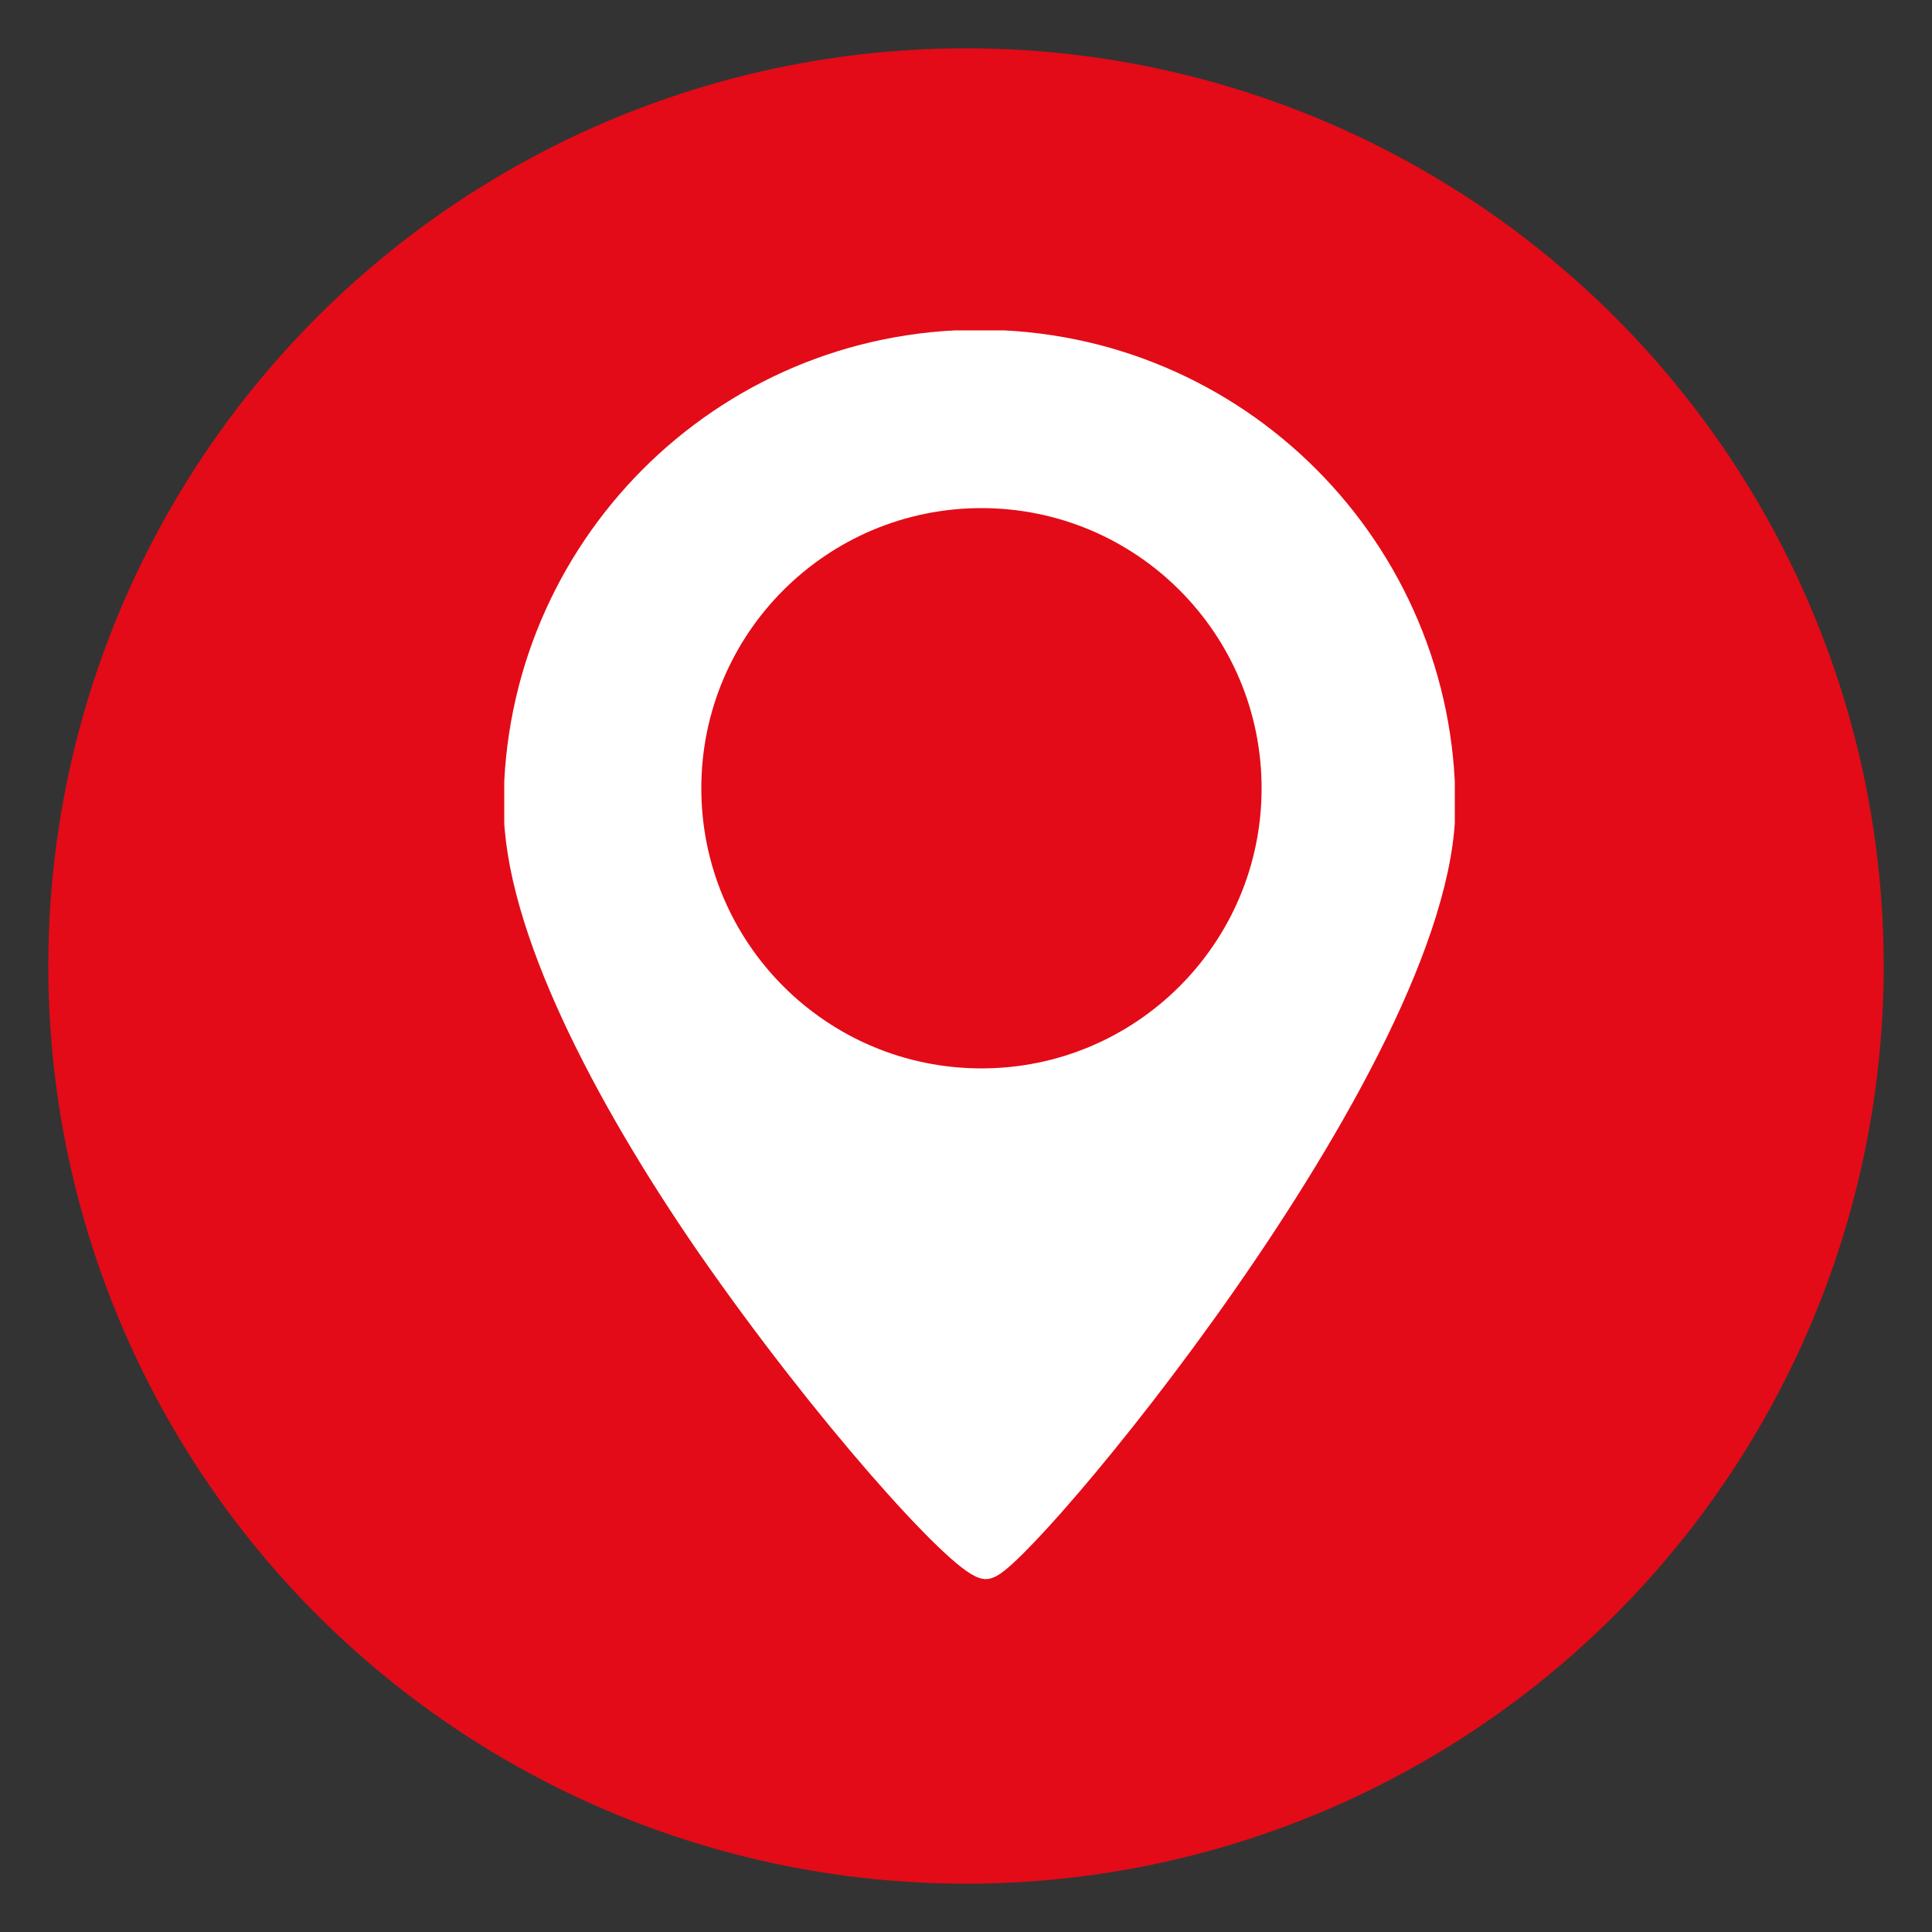<?xml version="1.0" encoding="utf-8"?>
<!-- Generator: Adobe Illustrator 27.9.0, SVG Export Plug-In . SVG Version: 6.00 Build 0)  -->
<svg version="1.1" id="Lager_1" xmlns="http://www.w3.org/2000/svg" xmlns:xlink="http://www.w3.org/1999/xlink" x="0px" y="0px"
	 viewBox="0 0 100 100" style="enable-background:new 0 0 100 100;" xml:space="preserve">
<rect x="0" y="0" width="100" height="100" fill="#333333" stroke="none"/>
<style type="text/css">
	.st0{fill:#E30B17;}
	.st1{display:none;}
	.st2{display:inline;}
	.st3{clip-path:url(#SVGID_00000006709263470692447740000017221673320403639190_);}
	.st4{fill:#FFFFFF;}
	.st5{clip-path:url(#SVGID_00000029743768668835663630000018004832632898156202_);}
	.st6{clip-path:url(#SVGID_00000170957790489178049320000003232247761661843077_);}
	.st7{fill:#297D32;}
	.st8{fill:none;stroke:#297D32;stroke-width:1.288;stroke-miterlimit:10;}
	.st9{fill:none;stroke:#297D32;stroke-width:1.337;stroke-miterlimit:10;}
	.st10{fill:none;stroke:#FFFFFF;stroke-width:2.352;stroke-miterlimit:10;}
	.st11{clip-path:url(#SVGID_00000057855632469904089590000014106039863630680233_);}
	.st12{clip-path:url(#SVGID_00000152241270196042881400000016199977175605515406_);}
	.st13{clip-path:url(#SVGID_00000147214502827417103930000010839014451956074406_);fill:#FFFFFF;}
	.st14{clip-path:url(#SVGID_00000129886667157642129730000004399492079585751176_);fill:#FFFFFF;}
	.st15{clip-path:url(#SVGID_00000112631277419430880810000018155115101679253418_);fill:#FFFFFF;}
	.st16{clip-path:url(#SVGID_00000111181044528883042860000010390316241670568087_);fill:#FFFFFF;}
	.st17{clip-path:url(#SVGID_00000160186203414253495430000011375303416974214325_);fill:#FFFFFF;}
	.st18{clip-path:url(#SVGID_00000142881644226241184960000009826133871211346563_);fill:#FFFFFF;}
	.st19{clip-path:url(#SVGID_00000127015466707979842310000014819047518369420707_);}
	.st20{clip-path:url(#SVGID_00000033334843536504277440000013825102549432206244_);}
	.st21{clip-path:url(#SVGID_00000063600776956197775560000008342521476307133057_);fill:#FFFFFF;}
	.st22{clip-path:url(#SVGID_00000052785533753824695390000015127902958146359465_);fill:#FFFFFF;}
	.st23{clip-path:url(#SVGID_00000146468541500858651240000016144324144196795319_);fill:#FFFFFF;}
	.st24{clip-path:url(#SVGID_00000155106265000785382850000010761930096877399973_);fill:#FFFFFF;}
	.st25{clip-path:url(#SVGID_00000016041538894371338190000018278763899721179290_);fill:#FFFFFF;}
	.st26{clip-path:url(#SVGID_00000083052716670793830010000010983327990597638076_);fill:#FFFFFF;}
	.st27{clip-path:url(#SVGID_00000057129785650031131780000000408752556429277086_);fill:#FFFFFF;}
	
		.st28{clip-path:url(#SVGID_00000023986708200564684400000001032681087138215574_);fill:none;stroke:#FFFFFF;stroke-width:1.664;stroke-miterlimit:10;}
	.st29{clip-path:url(#SVGID_00000154385065403592044240000000725292472355820683_);fill:#E30B17;}
</style>
<g id="Lager_1_00000010299309464611192790000009157025799994281919_">
	<circle class="st0" cx="50" cy="50" r="47.5"/>
</g>
<g id="Lager_2_00000127013602012441115870000008953043547946541220_" class="st1">
	<g class="st2">
		<g>
			<defs>
				<rect id="SVGID_1_" x="21.2" y="21.7" width="60.3" height="53.6"/>
			</defs>
			<clipPath id="SVGID_00000149371557297368389720000004859632876351889598_">
				<use xlink:href="#SVGID_1_"  style="overflow:visible;"/>
			</clipPath>
			<g style="clip-path:url(#SVGID_00000149371557297368389720000004859632876351889598_);">
				<path class="st4" d="M80.9,46.4L74.8,41V26.7c0-0.9-0.8-1.7-1.7-1.7h-6.7c-0.9,0-1.7,0.8-1.7,1.7v5.4l-10.6-9.4
					c-0.8-0.7-1.8-1.1-2.8-1.1s-2,0.4-2.8,1.1L21.8,46.4c-0.7,0.6-0.7,1.7-0.1,2.4l2.2,2.5c0.6,0.7,1.7,0.8,2.4,0.1l24-21.2
					c0.6-0.6,1.6-0.6,2.2,0l24,21.2c0.7,0.6,1.7,0.6,2.4-0.1l2.2-2.5C81.7,48.1,81.6,47,80.9,46.4 M51.3,33.7L28.5,53.9
					c-0.2,0.2-0.4,0.2-0.6,0.3v19.4c0,0.9,0.8,1.7,1.7,1.7h43.5c0.9,0,1.7-0.8,1.7-1.7V54.2c-0.2-0.1-0.4-0.2-0.6-0.3L51.3,33.7
					L51.3,33.7z"/>
			</g>
		</g>
	</g>
</g>
<g id="Lager_3" class="st1">
	<g class="st2">
		<g>
			<defs>
				<rect id="SVGID_00000101068509694005465640000013866310008116691892_" x="-16.3" y="-32.9" width="135.3" height="166.6"/>
			</defs>
			<clipPath id="SVGID_00000094598694622218272490000009484666236921537925_">
				<use xlink:href="#SVGID_00000101068509694005465640000013866310008116691892_"  style="overflow:visible;"/>
			</clipPath>
			<g style="clip-path:url(#SVGID_00000094598694622218272490000009484666236921537925_);">
				<path class="st4" d="M61,53.8l-1.5,18.3c-0.1,1.4,1,2.6,2.4,2.6h5.5c1.3,0,2.4-1.1,2.4-2.4V26.4c0-1.3-1.1-2.4-2.4-2.4
					C59.3,24,45.5,41.7,61,53.8 M49.2,25.5c0.1,0.5,1.6,9.3,1.6,12.7c0,5.2-2.8,8.9-6.8,10.3l1.3,23.5c0.1,1.3-1,2.5-2.4,2.5h-6.3
					c-1.3,0-2.4-1.1-2.4-2.5l1.3-23.5c-4.1-1.5-6.8-5.2-6.8-10.3c0-3.4,1.5-12.3,1.6-12.7c0.3-2,4.5-2,4.7,0.1v14
					c0.1,0.3,1.5,0.3,1.6,0c0.1-2.5,0.8-13.8,0.8-14c0.3-2.1,4.4-2.1,4.7,0c0,0.3,0.7,11.5,0.8,14c0.1,0.3,1.5,0.3,1.6,0v-14
					C44.7,23.5,48.9,23.5,49.2,25.5"/>
			</g>
		</g>
	</g>
</g>
<g id="Lager_4" class="st1">
	<g class="st2">
		<g>
			<defs>
				<rect id="SVGID_00000070798923715233324700000011619970078448318627_" x="23.9" y="25.5" width="54.9" height="48"/>
			</defs>
			<clipPath id="SVGID_00000041274127599610677860000004561209448774804413_">
				<use xlink:href="#SVGID_00000070798923715233324700000011619970078448318627_"  style="overflow:visible;"/>
			</clipPath>
			<g style="clip-path:url(#SVGID_00000041274127599610677860000004561209448774804413_);">
				<path class="st4" d="M60.8,52.9c0,5.2-4.2,9.4-9.4,9.4s-9.4-4.2-9.4-9.4s4.2-9.4,9.4-9.4S60.8,47.7,60.8,52.9 M64.2,52.9
					c0-7.1-5.8-12.9-12.9-12.9s-12.8,5.8-12.8,12.9s5.8,12.9,12.9,12.9S64.2,60,64.2,52.9 M78.8,37.5v30.9c0,2.8-2.3,5.1-5.1,5.1H29
					c-2.8,0-5.1-2.3-5.1-5.1V37.5c0-2.8,2.3-5.1,5.1-5.1h9.4l1.3-3.5c0.8-2,2.7-3.3,4.8-3.3h13.5c2.1,0,4.1,1.3,4.8,3.3l1.3,3.5h9.4
					C76.5,32.3,78.8,34.6,78.8,37.5"/>
			</g>
		</g>
	</g>
</g>
<g id="Lager_5" class="st1">
	<g class="st2">
		<path class="st4" d="M72.7,76h-43c-2.1,0-3.8-1.7-3.8-3.8V40.8h51v30.9C77,74.1,75.1,76,72.7,76z"/>
		<path class="st4" d="M72.7,26.7h-43c-2.1,0-3.8,1.7-3.8,3.8v7.1h51V31C77,28.6,75.1,26.7,72.7,26.7z"/>
		<path class="st4" d="M42.4,28h-3.4c-0.8,0-1.5-0.7-1.5-1.5v-6c0-0.8,0.7-1.5,1.5-1.5h3.4c0.8,0,1.5,0.7,1.5,1.5v6
			C43.8,27.3,43.2,28,42.4,28z"/>
		<path class="st4" d="M64.1,28h-3.4c-0.8,0-1.5-0.7-1.5-1.5v-6c0-0.8,0.7-1.5,1.5-1.5h3.4c0.8,0,1.5,0.7,1.5,1.5v6
			C65.5,27.3,64.9,28,64.1,28z"/>
		<path class="st7" d="M39.7,55.5h-6.5c-0.8,0-1.5-0.7-1.5-1.5v-5.9c0-0.8,0.7-1.5,1.5-1.5h6.5c0.8,0,1.5,0.7,1.5,1.5V54
			C41.3,54.8,40.6,55.5,39.7,55.5z"/>
		<path class="st7" d="M55,55.5h-6.5c-0.8,0-1.5-0.7-1.5-1.5v-5.9c0-0.8,0.7-1.5,1.5-1.5H55c0.8,0,1.5,0.7,1.5,1.5V54
			C56.6,54.8,55.9,55.5,55,55.5z"/>
		<path class="st7" d="M69.7,55.5h-6.5c-0.8,0-1.5-0.7-1.5-1.5v-5.9c0-0.8,0.7-1.5,1.5-1.5h6.5c0.8,0,1.5,0.7,1.5,1.5V54
			C71.3,54.8,70.6,55.5,69.7,55.5z"/>
		<path class="st7" d="M39.7,69h-6.5c-0.8,0-1.5-0.7-1.5-1.5v-5.9c0-0.8,0.7-1.5,1.5-1.5h6.5c0.8,0,1.5,0.7,1.5,1.5v5.9
			C41.3,68.3,40.6,69,39.7,69z"/>
		<path class="st7" d="M55,69h-6.5c-0.8,0-1.5-0.7-1.5-1.5v-5.9c0-0.8,0.7-1.5,1.5-1.5H55c0.8,0,1.5,0.7,1.5,1.5v5.9
			C56.6,68.3,55.9,69,55,69z"/>
		<path class="st7" d="M69.7,69h-6.5c-0.8,0-1.5-0.7-1.5-1.5v-5.9c0-0.8,0.7-1.5,1.5-1.5h6.5c0.8,0,1.5,0.7,1.5,1.5v5.9
			C71.3,68.3,70.6,69,69.7,69z"/>
	</g>
</g>
<g id="Lager_6" class="st1">
	<g class="st2">
		<path class="st4" d="M70.8,76H31.3C30,76,29,75,29,73.7l2.2-45.2h40l2.2,45C73.3,74.9,72.2,76,70.8,76z"/>
		<circle class="st8" cx="42.9" cy="33.7" r="2.6"/>
		<circle class="st9" cx="59.8" cy="33.8" r="2.7"/>
		<path class="st10" d="M42.6,32.9c-0.5-18.5,17.9-18.5,17.3,0"/>
	</g>
	<g class="st2">
		<g>
			<g>
				<defs>
					<rect id="SVGID_00000049939028464915447180000010385695560097530801_" x="14.3" y="13.5" width="72" height="72"/>
				</defs>
				<clipPath id="SVGID_00000139271720917573797310000004698071102331351986_">
					<use xlink:href="#SVGID_00000049939028464915447180000010385695560097530801_"  style="overflow:visible;"/>
				</clipPath>
			</g>
			<g>
				<defs>
					<rect id="SVGID_00000156574835852195070930000015814441328212712590_" x="14.3" y="13.5" width="72" height="72"/>
				</defs>
				<defs>
					<rect id="SVGID_00000044164524591141067460000009397651753210614971_" x="14.3" y="13.5" width="72" height="72"/>
				</defs>
				<clipPath id="SVGID_00000041275309389630719030000018417398220956315057_">
					<use xlink:href="#SVGID_00000156574835852195070930000015814441328212712590_"  style="overflow:visible;"/>
				</clipPath>
				
					<clipPath id="SVGID_00000158739705001539109380000015615819263887629744_" style="clip-path:url(#SVGID_00000041275309389630719030000018417398220956315057_);">
					<use xlink:href="#SVGID_00000044164524591141067460000009397651753210614971_"  style="overflow:visible;"/>
				</clipPath>
				<g style="clip-path:url(#SVGID_00000158739705001539109380000015615819263887629744_);">
					<g>
						<defs>
							<rect id="SVGID_00000083773185306068019490000015013594759673569698_" x="14.3" y="13.5" width="72" height="72"/>
						</defs>
						<clipPath id="SVGID_00000127016312090968294670000014634469259781509279_">
							<use xlink:href="#SVGID_00000083773185306068019490000015013594759673569698_"  style="overflow:visible;"/>
						</clipPath>
						<path style="clip-path:url(#SVGID_00000127016312090968294670000014634469259781509279_);fill:#FFFFFF;" d="M50.6,73.5
							c-13,0-23.7-10.7-23.7-23.7s10.7-23.7,23.7-23.7s23.7,10.7,23.7,23.7S63.6,73.5,50.6,73.5L50.6,73.5z M50.6,21.7
							c-15.6,0-28.2,12.6-28.2,28.2S35,78,50.6,78s28.2-12.6,28.2-28.2S66.1,21.7,50.6,21.7L50.6,21.7z"/>
					</g>
					<g>
						<defs>
							<rect id="SVGID_00000014606151850190717110000001898153685526560184_" x="14.3" y="13.5" width="72" height="72"/>
						</defs>
						<clipPath id="SVGID_00000142141651287519627370000018211916008445899687_">
							<use xlink:href="#SVGID_00000014606151850190717110000001898153685526560184_"  style="overflow:visible;"/>
						</clipPath>
						<path style="clip-path:url(#SVGID_00000142141651287519627370000018211916008445899687_);fill:#FFFFFF;" d="M52,35h-3v14.8
							c0,0.4,0.2,0.8,0.4,1L60,61.3l2.1-2.1l-10-10V35L52,35L52,35z"/>
					</g>
					<g>
						<defs>
							<rect id="SVGID_00000165950308800920537410000017400410901227863737_" x="14.3" y="13.5" width="72" height="72"/>
						</defs>
						<clipPath id="SVGID_00000124850537078050092340000002173096346831345046_">
							<use xlink:href="#SVGID_00000165950308800920537410000017400410901227863737_"  style="overflow:visible;"/>
						</clipPath>
						<path style="clip-path:url(#SVGID_00000124850537078050092340000002173096346831345046_);fill:#FFFFFF;" d="M52,30.6
							c0,0.8-0.7,1.5-1.5,1.5s-1.5-0.7-1.5-1.5s0.7-1.5,1.5-1.5S52,29.7,52,30.6L52,30.6z"/>
					</g>
					<g>
						<defs>
							<rect id="SVGID_00000003789505916247589730000012493665935950980764_" x="14.3" y="13.5" width="72" height="72"/>
						</defs>
						<clipPath id="SVGID_00000083808677288167077970000013405776446184741053_">
							<use xlink:href="#SVGID_00000003789505916247589730000012493665935950980764_"  style="overflow:visible;"/>
						</clipPath>
						<path style="clip-path:url(#SVGID_00000083808677288167077970000013405776446184741053_);fill:#FFFFFF;" d="M52,69.1
							c0,0.8-0.7,1.5-1.5,1.5s-1.5-0.7-1.5-1.5s0.7-1.5,1.5-1.5S52,68.3,52,69.1L52,69.1z"/>
					</g>
					<g>
						<defs>
							<rect id="SVGID_00000150792319891361760140000003117183190320122501_" x="14.3" y="13.5" width="72" height="72"/>
						</defs>
						<clipPath id="SVGID_00000124856016685680681250000007182009868373659555_">
							<use xlink:href="#SVGID_00000150792319891361760140000003117183190320122501_"  style="overflow:visible;"/>
						</clipPath>
						<path style="clip-path:url(#SVGID_00000124856016685680681250000007182009868373659555_);fill:#FFFFFF;" d="M32.8,49.8
							c0,0.8-0.7,1.5-1.5,1.5s-1.5-0.7-1.5-1.5s0.7-1.5,1.5-1.5C32.1,48.3,32.8,49,32.8,49.8L32.8,49.8z"/>
					</g>
					<g>
						<defs>
							<rect id="SVGID_00000029023089875723958060000001593737554606030782_" x="14.3" y="13.5" width="72" height="72"/>
						</defs>
						<clipPath id="SVGID_00000006682343060523491580000018069690291176224951_">
							<use xlink:href="#SVGID_00000029023089875723958060000001593737554606030782_"  style="overflow:visible;"/>
						</clipPath>
						<path style="clip-path:url(#SVGID_00000006682343060523491580000018069690291176224951_);fill:#FFFFFF;" d="M71.3,49.8
							c0,0.8-0.7,1.5-1.5,1.5s-1.5-0.7-1.5-1.5s0.7-1.5,1.5-1.5C70.7,48.3,71.3,49,71.3,49.8L71.3,49.8z"/>
					</g>
				</g>
			</g>
		</g>
	</g>
</g>
<g id="Lager_7" class="st1">
	<g class="st2">
		<g>
			<g>
				<defs>
					<rect id="SVGID_00000071518387115627564880000008120409630507268510_" x="14.3" y="13.5" width="72" height="72"/>
				</defs>
				<clipPath id="SVGID_00000181765288994073790690000014263987160259016858_">
					<use xlink:href="#SVGID_00000071518387115627564880000008120409630507268510_"  style="overflow:visible;"/>
				</clipPath>
			</g>
			<g>
				<defs>
					<rect id="SVGID_00000168821587255831155020000016953470975353098130_" x="14.3" y="13.5" width="72" height="72"/>
				</defs>
				<defs>
					<rect id="SVGID_00000085969809588150039100000004292407284357047996_" x="14.3" y="13.5" width="72" height="72"/>
				</defs>
				<clipPath id="SVGID_00000036215901693370846810000009325541481674798259_">
					<use xlink:href="#SVGID_00000168821587255831155020000016953470975353098130_"  style="overflow:visible;"/>
				</clipPath>
				
					<clipPath id="SVGID_00000039125211498359999360000017199794878652907444_" style="clip-path:url(#SVGID_00000036215901693370846810000009325541481674798259_);">
					<use xlink:href="#SVGID_00000085969809588150039100000004292407284357047996_"  style="overflow:visible;"/>
				</clipPath>
				<g style="clip-path:url(#SVGID_00000039125211498359999360000017199794878652907444_);">
					<g>
						<defs>
							<rect id="SVGID_00000143597340999722618550000003714222181741858238_" x="14.3" y="13.5" width="72" height="72"/>
						</defs>
						<clipPath id="SVGID_00000120525906626275045660000008479376974495525532_">
							<use xlink:href="#SVGID_00000143597340999722618550000003714222181741858238_"  style="overflow:visible;"/>
						</clipPath>
						<path style="clip-path:url(#SVGID_00000120525906626275045660000008479376974495525532_);fill:#FFFFFF;" d="M50.6,73.5
							c-13,0-23.7-10.7-23.7-23.7s10.7-23.7,23.7-23.7s23.7,10.7,23.7,23.7S63.6,73.5,50.6,73.5L50.6,73.5z M50.6,21.7
							c-15.6,0-28.2,12.6-28.2,28.2S35,78,50.6,78s28.2-12.6,28.2-28.2S66.1,21.7,50.6,21.7L50.6,21.7z"/>
					</g>
					<g>
						<defs>
							<rect id="SVGID_00000000211771209913026260000010132565956828554939_" x="14.3" y="13.5" width="72" height="72"/>
						</defs>
						<clipPath id="SVGID_00000132080047119297422170000004971243904323091860_">
							<use xlink:href="#SVGID_00000000211771209913026260000010132565956828554939_"  style="overflow:visible;"/>
						</clipPath>
						<path style="clip-path:url(#SVGID_00000132080047119297422170000004971243904323091860_);fill:#FFFFFF;" d="M52,35h-3v14.8
							c0,0.4,0.2,0.8,0.4,1L60,61.3l2.1-2.1l-10-10V35L52,35L52,35z"/>
					</g>
					<g>
						<defs>
							<rect id="SVGID_00000000944434324194894080000000779485159820722054_" x="14.3" y="13.5" width="72" height="72"/>
						</defs>
						<clipPath id="SVGID_00000006696361212402730470000009594292717040561061_">
							<use xlink:href="#SVGID_00000000944434324194894080000000779485159820722054_"  style="overflow:visible;"/>
						</clipPath>
						<path style="clip-path:url(#SVGID_00000006696361212402730470000009594292717040561061_);fill:#FFFFFF;" d="M52,30.6
							c0,0.8-0.7,1.5-1.5,1.5s-1.5-0.7-1.5-1.5s0.7-1.5,1.5-1.5S52,29.7,52,30.6L52,30.6z"/>
					</g>
					<g>
						<defs>
							<rect id="SVGID_00000031920770844100470750000012489280400073554595_" x="14.3" y="13.5" width="72" height="72"/>
						</defs>
						<clipPath id="SVGID_00000124878115665189624090000003826508330283018928_">
							<use xlink:href="#SVGID_00000031920770844100470750000012489280400073554595_"  style="overflow:visible;"/>
						</clipPath>
						<path style="clip-path:url(#SVGID_00000124878115665189624090000003826508330283018928_);fill:#FFFFFF;" d="M52,69.1
							c0,0.8-0.7,1.5-1.5,1.5s-1.5-0.7-1.5-1.5s0.7-1.5,1.5-1.5S52,68.3,52,69.1L52,69.1z"/>
					</g>
					<g>
						<defs>
							<rect id="SVGID_00000057120987273120377560000011750635888315273639_" x="14.3" y="13.5" width="72" height="72"/>
						</defs>
						<clipPath id="SVGID_00000049928318479502116220000016814860575125163404_">
							<use xlink:href="#SVGID_00000057120987273120377560000011750635888315273639_"  style="overflow:visible;"/>
						</clipPath>
						<path style="clip-path:url(#SVGID_00000049928318479502116220000016814860575125163404_);fill:#FFFFFF;" d="M32.8,49.8
							c0,0.8-0.7,1.5-1.5,1.5s-1.5-0.7-1.5-1.5s0.7-1.5,1.5-1.5C32.1,48.3,32.8,49,32.8,49.8L32.8,49.8z"/>
					</g>
					<g>
						<defs>
							<rect id="SVGID_00000004534804867543622250000010125152644296782268_" x="14.3" y="13.5" width="72" height="72"/>
						</defs>
						<clipPath id="SVGID_00000077322878631572199220000002716065471712287668_">
							<use xlink:href="#SVGID_00000004534804867543622250000010125152644296782268_"  style="overflow:visible;"/>
						</clipPath>
						<path style="clip-path:url(#SVGID_00000077322878631572199220000002716065471712287668_);fill:#FFFFFF;" d="M71.3,49.8
							c0,0.8-0.7,1.5-1.5,1.5s-1.5-0.7-1.5-1.5s0.7-1.5,1.5-1.5C70.7,48.3,71.3,49,71.3,49.8L71.3,49.8z"/>
					</g>
				</g>
			</g>
		</g>
	</g>
</g>
<g id="Lager_8">
	<g>
		<g>
			<defs>
				<rect id="SVGID_00000082331620353446446580000000212595473531999935_" x="26.1" y="17.1" width="49.2" height="64.7"/>
			</defs>
			<clipPath id="SVGID_00000132810743680392454060000000472559047103141003_">
				<use xlink:href="#SVGID_00000082331620353446446580000000212595473531999935_"  style="overflow:visible;"/>
			</clipPath>
			<path style="clip-path:url(#SVGID_00000132810743680392454060000000472559047103141003_);fill:#FFFFFF;" d="M74.5,41.7
				c0,13.1-22.3,39.5-23.5,39.2c-1.3-0.3-8.1-7.8-14.2-16.6c-5.3-7.7-9.9-16.5-9.9-22.6c0-13.1,10.6-23.8,23.8-23.8
				S74.5,28.6,74.5,41.7"/>
		</g>
		<g>
			<defs>
				<rect id="SVGID_00000131360737224210258010000007362397731118190517_" x="26.1" y="17.1" width="49.2" height="64.7"/>
			</defs>
			<clipPath id="SVGID_00000091006618345735088640000006638435003558762376_">
				<use xlink:href="#SVGID_00000131360737224210258010000007362397731118190517_"  style="overflow:visible;"/>
			</clipPath>
			
				<path style="clip-path:url(#SVGID_00000091006618345735088640000006638435003558762376_);fill:none;stroke:#FFFFFF;stroke-width:1.664;stroke-miterlimit:10;" d="
				M74.5,41.7c0,13.1-22.3,39.5-23.5,39.2c-1.3-0.3-8.1-7.8-14.2-16.6c-5.3-7.7-9.9-16.5-9.9-22.6c0-13.1,10.6-23.8,23.8-23.8
				S74.5,28.6,74.5,41.7z"/>
		</g>
		<g>
			<defs>
				<rect id="SVGID_00000124147159666961746640000010351334892249189544_" x="26.1" y="17.1" width="49.2" height="64.7"/>
			</defs>
			<clipPath id="SVGID_00000145762378843258776160000005056297165512257937_">
				<use xlink:href="#SVGID_00000124147159666961746640000010351334892249189544_"  style="overflow:visible;"/>
			</clipPath>
			
				<circle style="clip-path:url(#SVGID_00000145762378843258776160000005056297165512257937_);fill:#E30B17;" cx="50.8" cy="40.8" r="14.5"/>
		</g>
	</g>
</g>
</svg>
